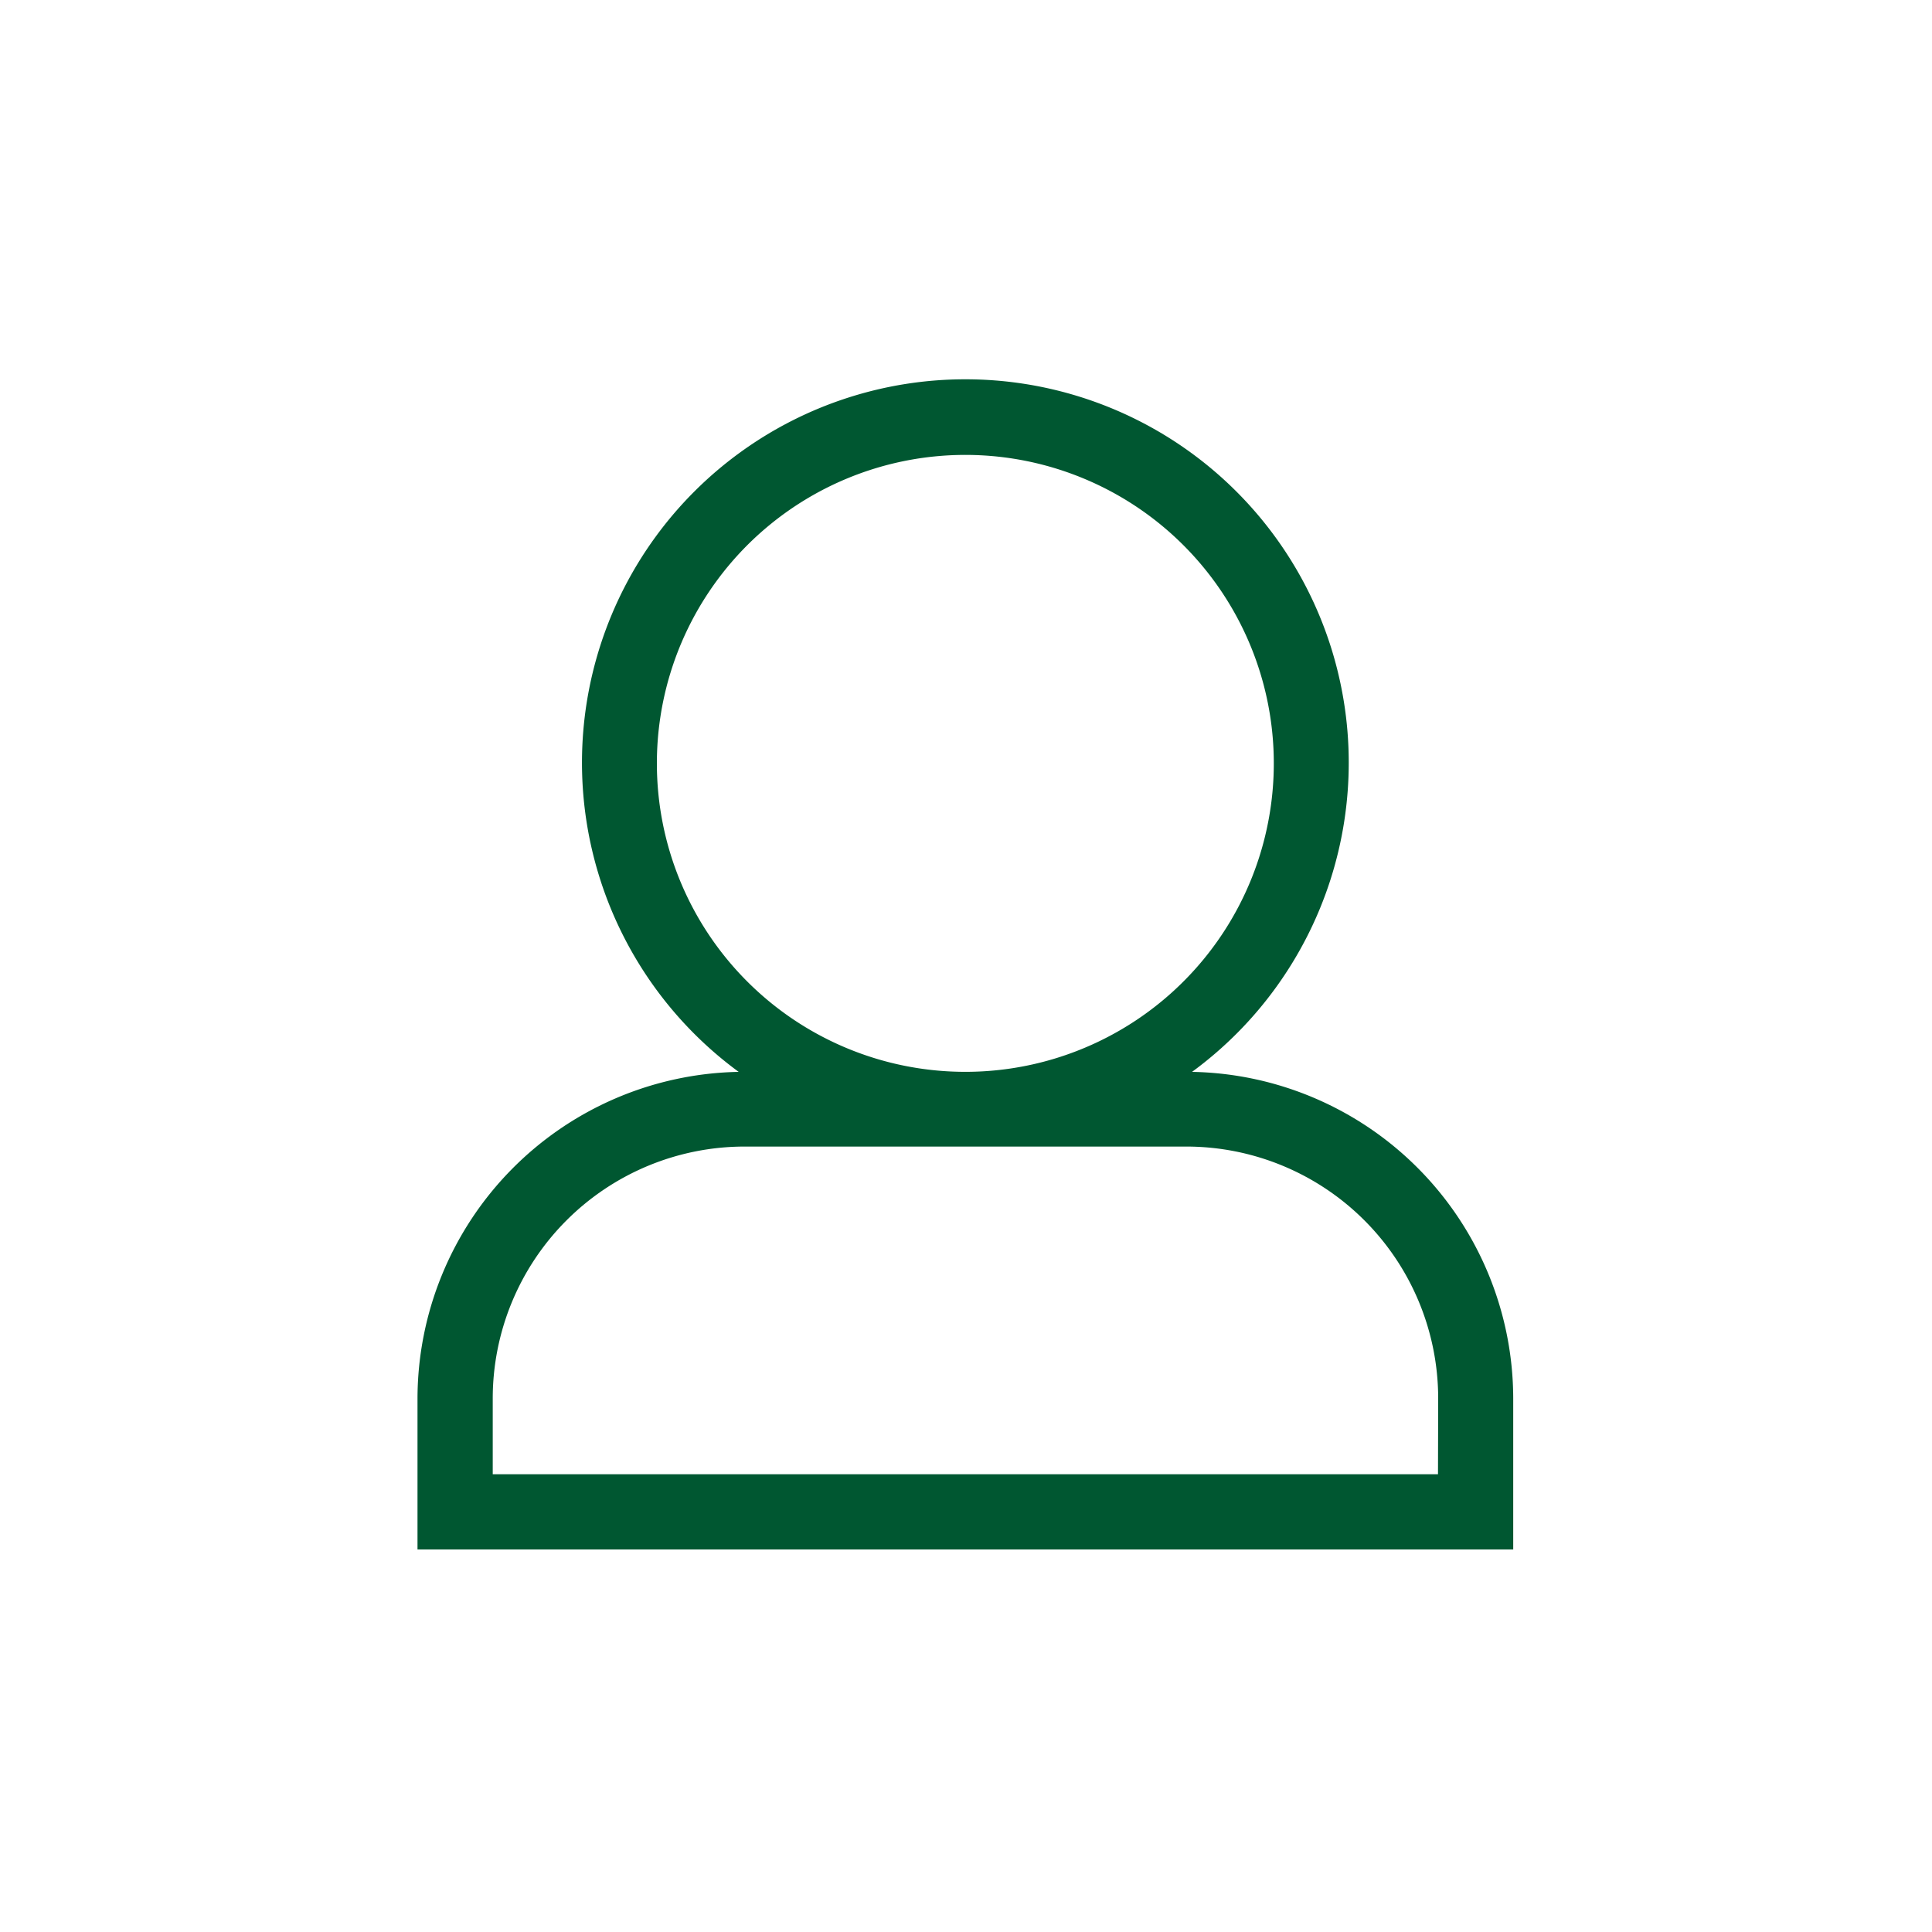 <?xml version="1.0" encoding="UTF-8"?> <svg xmlns="http://www.w3.org/2000/svg" viewBox="0 0 500 500"><defs><style>.cls-1{fill:none;}.cls-2{fill:#005731;}</style></defs><g id="Layer_2" data-name="Layer 2"><g id="Layer_1-2" data-name="Layer 1"><g id="Layer_2-2" data-name="Layer 2"><g id="Layer_1-2-2" data-name="Layer 1-2"><rect class="cls-1" width="500" height="500"></rect><path class="cls-2" d="M308.5,277.4a99.22,99.22,0,1,0-117.33,0A84.68,84.68,0,0,0,108.05,362v39H391.62V361.93A84.67,84.67,0,0,0,308.5,277.4ZM170,197.57a79.83,79.83,0,1,1,79.83,79.82A79.83,79.83,0,0,1,170,197.57ZM372.2,361.93l-.05,19.6H127.52v-19.6a65.2,65.2,0,0,1,65.2-65.2H307a65.2,65.2,0,0,1,65.2,65.2Z"></path></g></g></g></g></svg> 